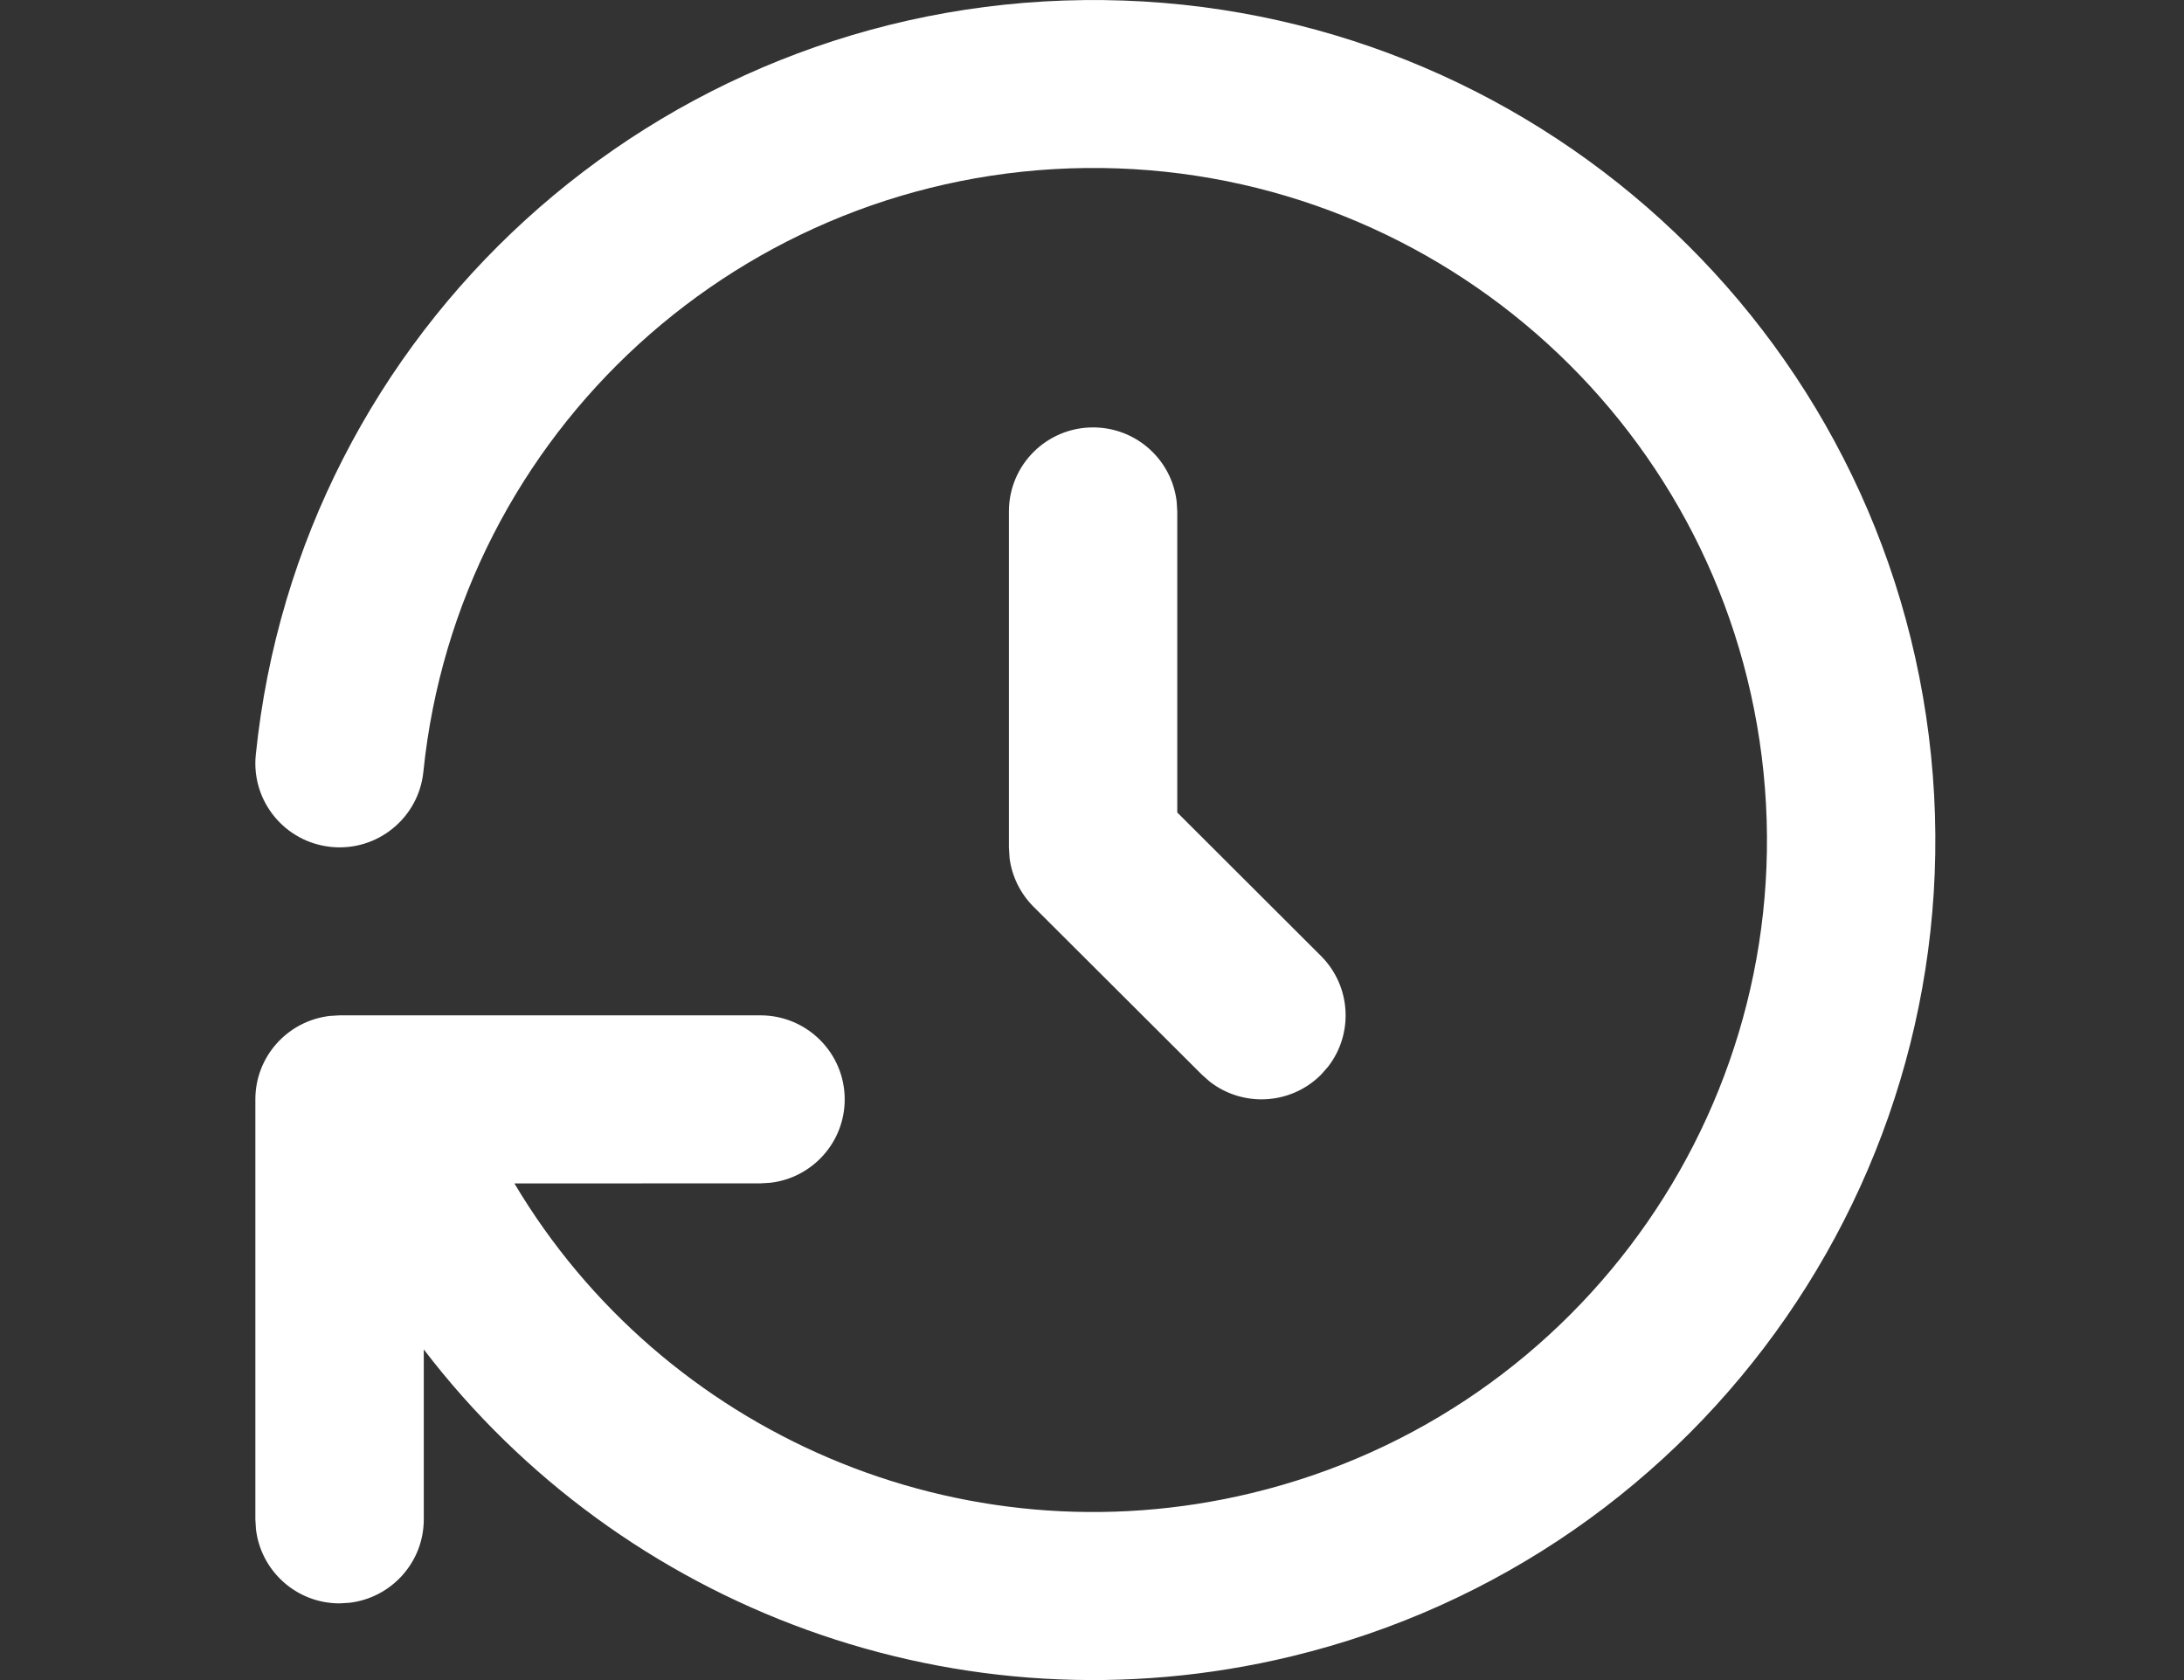 <svg width="26" height="20" viewBox="0 0 26 20" fill="none" xmlns="http://www.w3.org/2000/svg">
<rect x="0" y="0" width="26" height="20" fill="#333333" stroke="none"/>
<path fill-rule="evenodd" clip-rule="evenodd" d="M22.962 8.759C22.329 3.712 18 -0.057 12.902 0.001C7.804 0.059 3.562 3.926 3.045 8.986C2.989 9.535 3.39 10.026 3.941 10.082C4.492 10.138 4.983 9.738 5.04 9.189C5.453 5.14 8.846 2.047 12.925 2C17.003 1.954 20.467 4.969 20.973 9.007C21.479 13.045 18.866 16.818 14.901 17.774C11.429 18.612 7.889 17.055 6.124 14.088L9.054 14.087L9.171 14.08C9.669 14.022 10.056 13.6 10.056 13.087C10.056 12.535 9.607 12.087 9.054 12.087H4.042L3.926 12.094C3.427 12.152 3.04 12.574 3.04 13.087V18.087L3.047 18.203C3.105 18.701 3.528 19.087 4.042 19.087L4.159 19.08C4.658 19.022 5.045 18.599 5.045 18.087L5.045 16.064C7.399 19.144 11.421 20.672 15.373 19.718C20.328 18.523 23.594 13.806 22.962 8.759ZM14.008 5.971C13.95 5.474 13.527 5.088 13.013 5.088C12.459 5.088 12.011 5.535 12.011 6.088V10.087L12.019 10.219C12.048 10.435 12.148 10.638 12.304 10.794L14.309 12.794L14.403 12.877C14.796 13.182 15.365 13.155 15.726 12.794L15.809 12.7C16.115 12.308 16.087 11.741 15.726 11.38L14.015 9.672V6.088L14.008 5.971Z" fill="white"/>
</svg>
